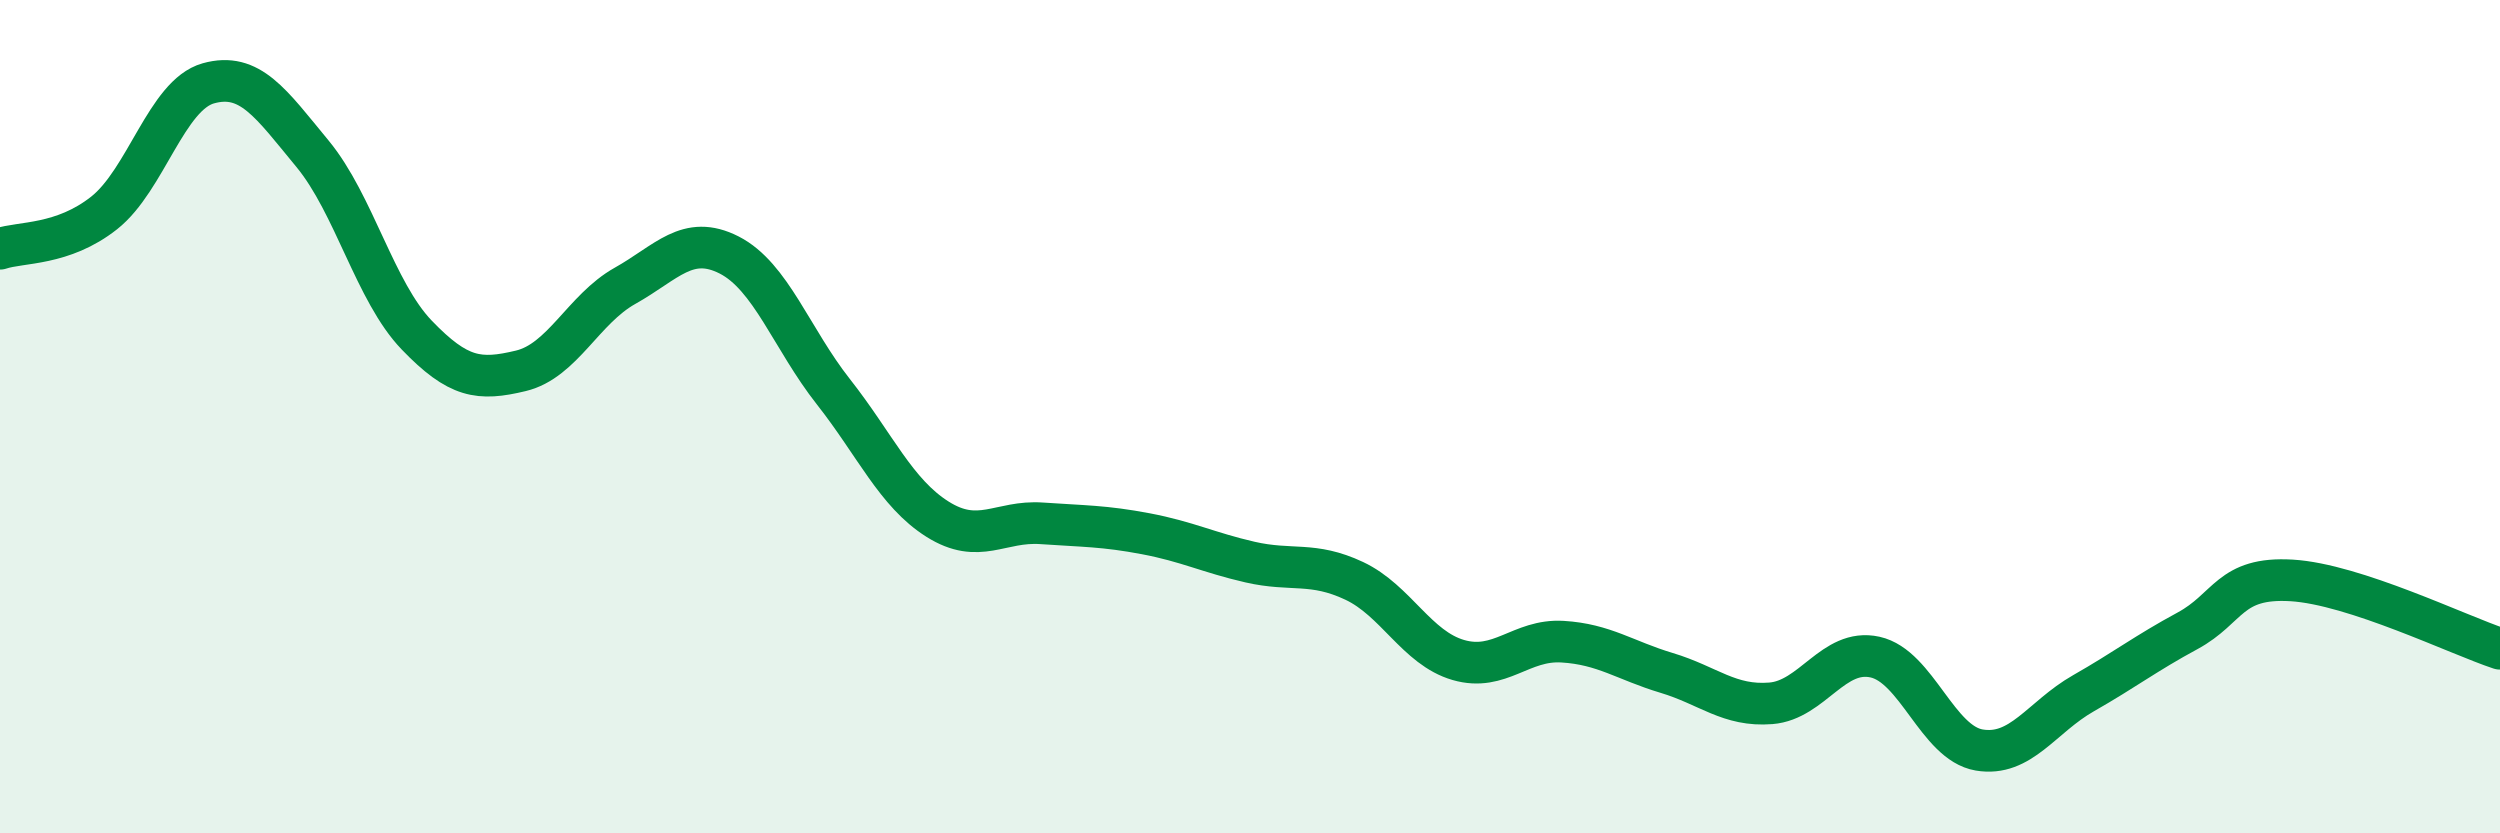 
    <svg width="60" height="20" viewBox="0 0 60 20" xmlns="http://www.w3.org/2000/svg">
      <path
        d="M 0,5.97 C 0.5,5.8 1.5,5.9 2.5,5.11 C 3.5,4.32 4,2.28 5,2 C 6,1.72 6.5,2.48 7.5,3.69 C 8.5,4.9 9,7 10,8.04 C 11,9.08 11.5,9.14 12.5,8.9 C 13.5,8.66 14,7.42 15,6.86 C 16,6.3 16.5,5.61 17.5,6.12 C 18.5,6.63 19,8.13 20,9.4 C 21,10.67 21.5,11.83 22.5,12.46 C 23.5,13.09 24,12.49 25,12.56 C 26,12.63 26.5,12.62 27.5,12.81 C 28.5,13 29,13.26 30,13.49 C 31,13.72 31.5,13.47 32.5,13.94 C 33.5,14.41 34,15.55 35,15.84 C 36,16.13 36.5,15.34 37.5,15.4 C 38.5,15.46 39,15.85 40,16.15 C 41,16.45 41.5,16.96 42.5,16.88 C 43.5,16.8 44,15.55 45,15.77 C 46,15.99 46.5,17.83 47.5,18 C 48.5,18.17 49,17.21 50,16.64 C 51,16.07 51.5,15.68 52.5,15.14 C 53.5,14.6 53.5,13.84 55,13.93 C 56.5,14.02 59,15.24 60,15.57L60 20L0 20Z"
        fill="#008740"
        opacity="0.1"
        stroke-linecap="round"
        stroke-linejoin="round"
      />
      <path
        d="M 0,5.97 C 0.5,5.8 1.5,5.9 2.5,5.11 C 3.5,4.32 4,2.28 5,2 C 6,1.72 6.5,2.48 7.5,3.69 C 8.5,4.9 9,7 10,8.04 C 11,9.08 11.5,9.14 12.5,8.9 C 13.5,8.66 14,7.42 15,6.86 C 16,6.3 16.5,5.61 17.5,6.12 C 18.5,6.63 19,8.13 20,9.4 C 21,10.67 21.5,11.83 22.5,12.46 C 23.5,13.09 24,12.49 25,12.56 C 26,12.63 26.5,12.62 27.5,12.81 C 28.5,13 29,13.26 30,13.49 C 31,13.72 31.5,13.47 32.5,13.94 C 33.5,14.41 34,15.55 35,15.84 C 36,16.13 36.5,15.34 37.5,15.4 C 38.5,15.46 39,15.85 40,16.15 C 41,16.45 41.5,16.96 42.5,16.88 C 43.5,16.8 44,15.55 45,15.77 C 46,15.99 46.5,17.83 47.5,18 C 48.5,18.17 49,17.21 50,16.64 C 51,16.07 51.5,15.68 52.5,15.14 C 53.5,14.6 53.5,13.84 55,13.93 C 56.5,14.02 59,15.24 60,15.57"
        stroke="#008740"
        stroke-width="1"
        fill="none"
        stroke-linecap="round"
        stroke-linejoin="round"
      />
    </svg>
  